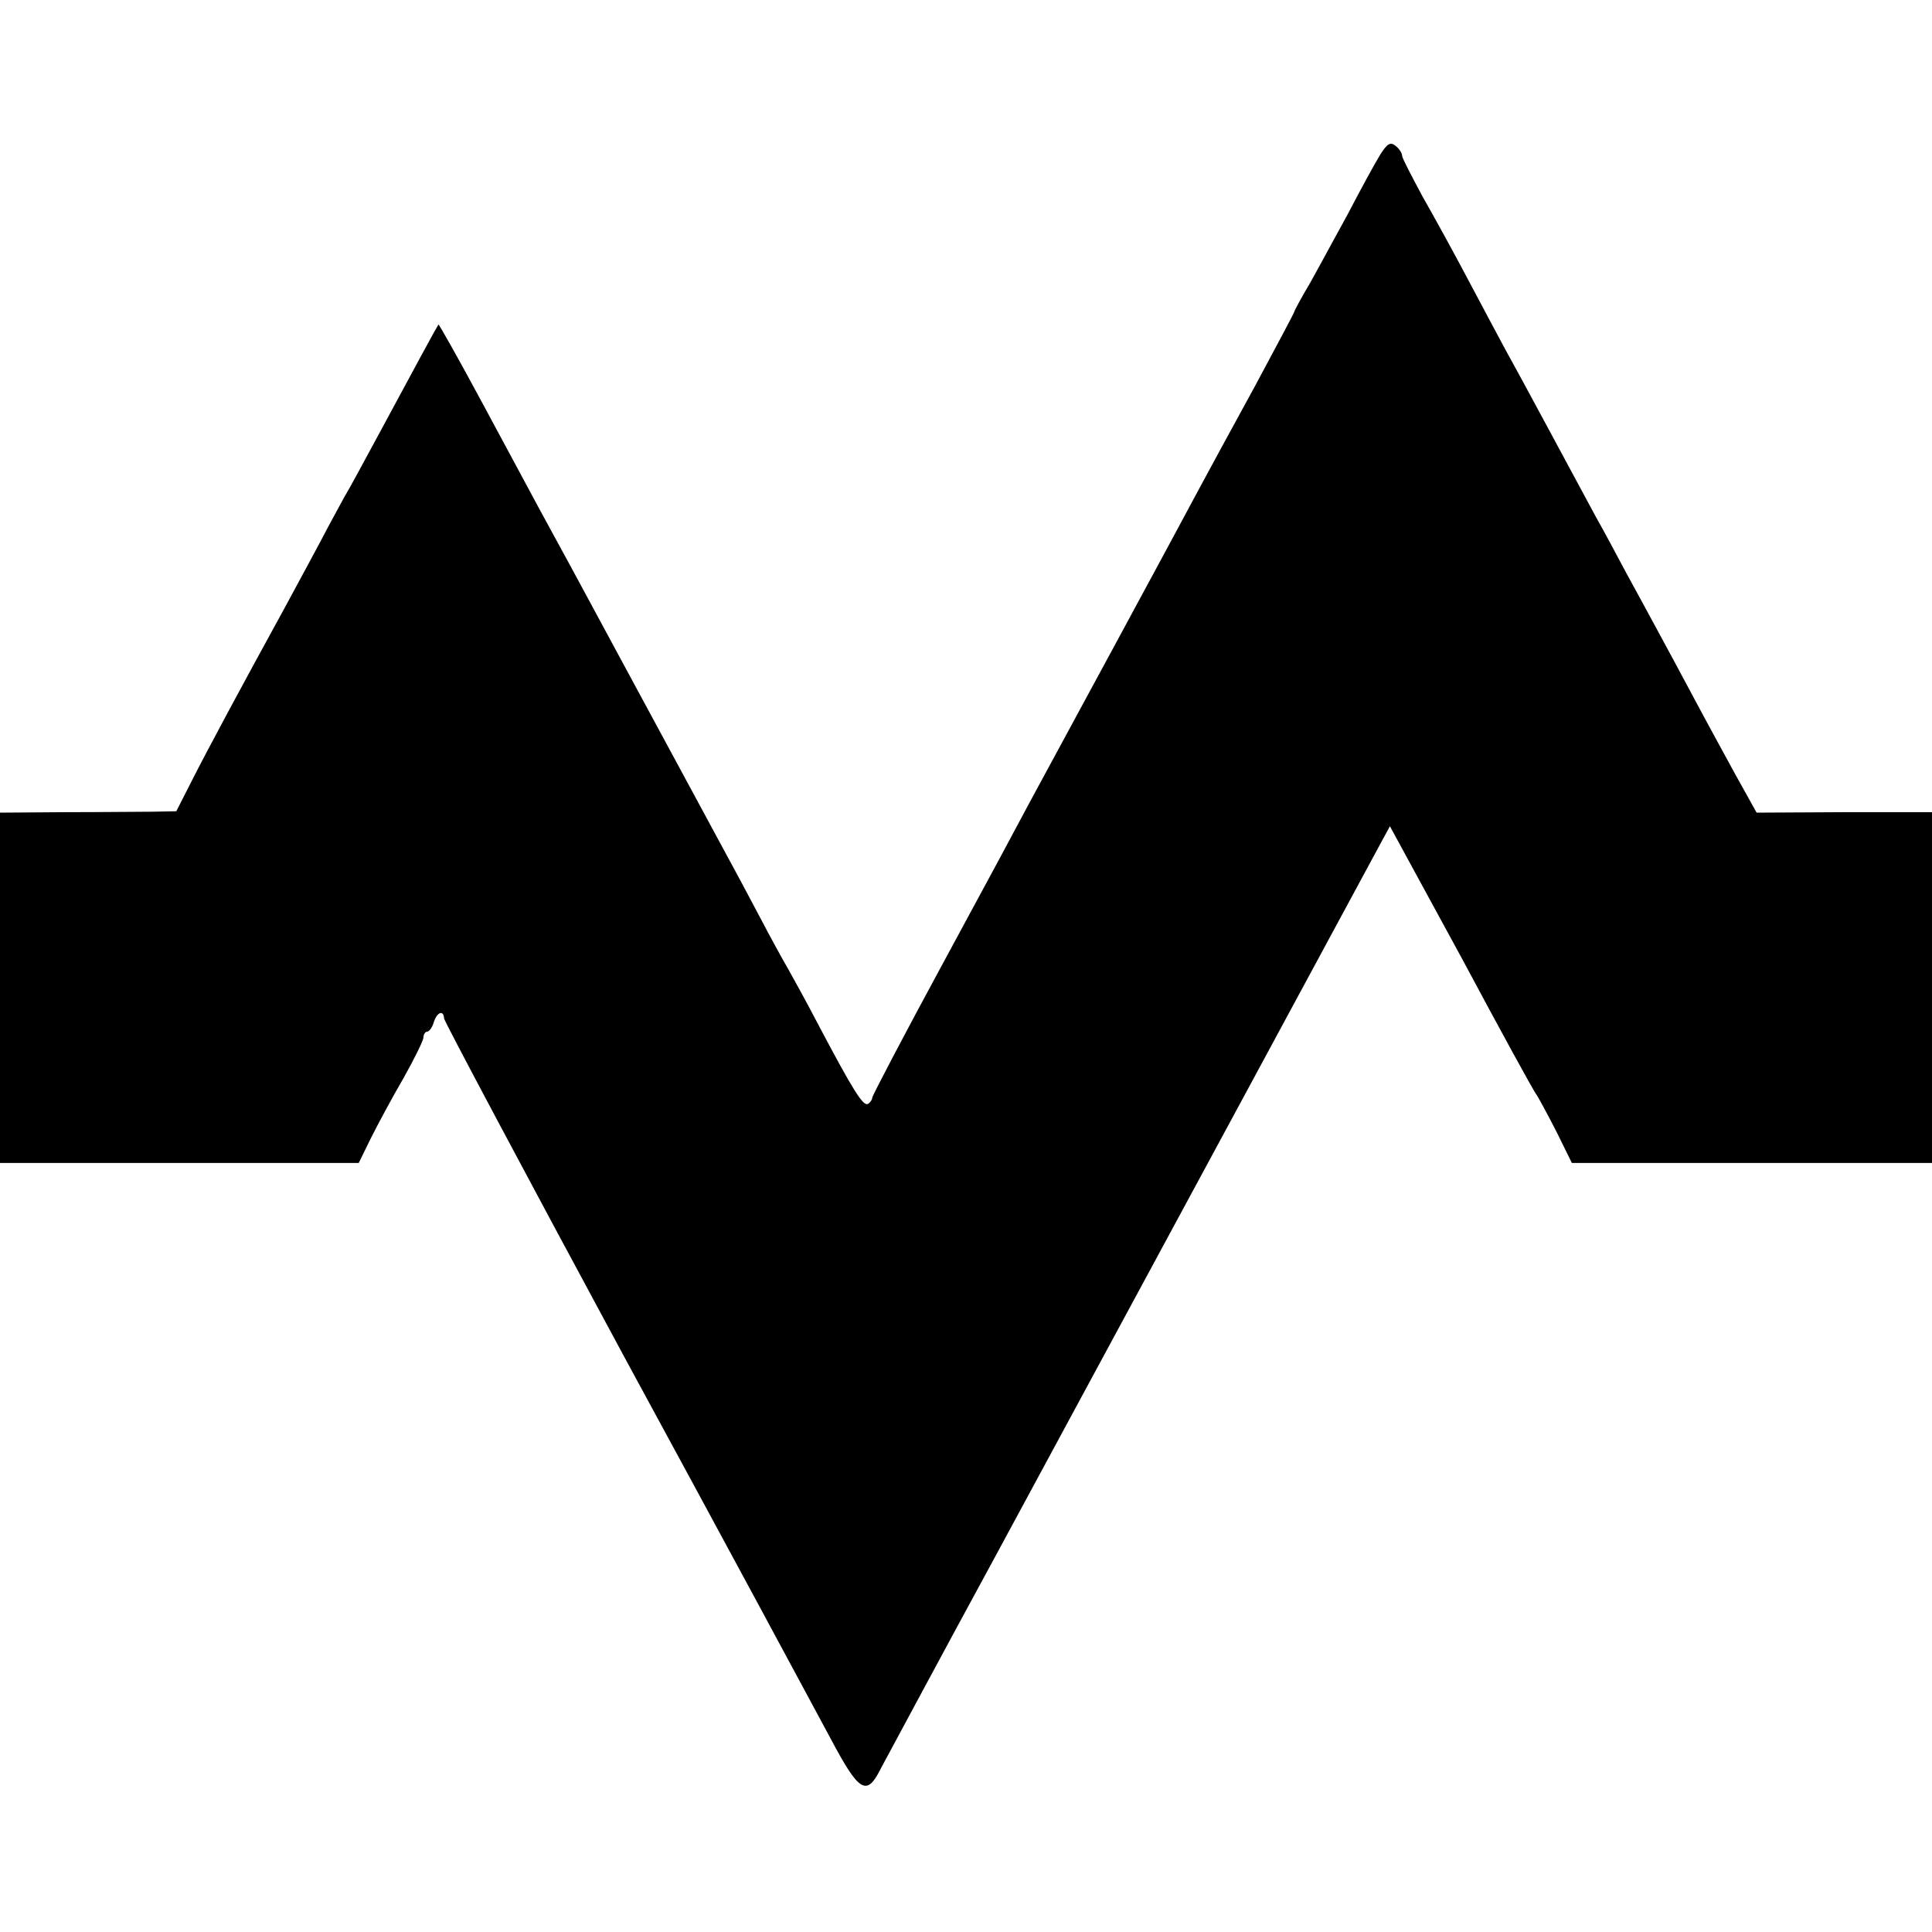 <?xml version="1.0" standalone="no"?>
<!DOCTYPE svg PUBLIC "-//W3C//DTD SVG 20010904//EN"
 "http://www.w3.org/TR/2001/REC-SVG-20010904/DTD/svg10.dtd">
<svg version="1.0" xmlns="http://www.w3.org/2000/svg"
 width="412pt" height="412pt" viewBox="0 0 412 412"
 preserveAspectRatio="xMidYMid meet">
<g transform="translate(0,412) scale(0.1,-0.1)"
fill="#000000" stroke="none">
<path d="M2942 3788 c-11 -18 -41 -73 -67 -123 -27 -49 -63 -116 -81 -148 -19
-32 -34 -60 -34 -62 0 -2 -38 -73 -83 -157 -46 -84 -102 -187 -124 -228 -22
-41 -102 -190 -178 -330 -76 -140 -155 -286 -176 -325 -20 -38 -105 -196 -188
-349 -83 -153 -151 -283 -151 -287 0 -4 -4 -10 -9 -13 -10 -6 -31 27 -106 169
-26 50 -56 104 -65 120 -10 17 -37 66 -60 110 -23 44 -57 107 -75 140 -18 33
-108 200 -200 370 -92 171 -180 333 -195 360 -15 28 -69 128 -120 223 -51 95
-94 171 -95 170 -3 -4 -53 -96 -124 -228 -34 -63 -66 -122 -71 -130 -5 -8 -23
-42 -41 -75 -17 -33 -60 -112 -94 -175 -91 -166 -161 -296 -197 -367 l-32 -63
-51 -1 c-27 0 -112 -1 -187 -1 l-138 -1 0 -373 0 -374 383 0 382 0 26 53 c14
28 45 86 69 127 23 41 43 81 43 88 0 6 4 12 8 12 4 0 11 9 14 20 7 22 21 27
22 8 1 -7 174 -332 385 -723 212 -390 409 -756 439 -812 61 -115 77 -125 107
-65 11 20 120 224 244 452 123 228 352 651 508 940 156 289 295 546 309 572
l25 46 153 -281 c83 -155 155 -287 160 -292 4 -6 23 -41 42 -78 l33 -67 384 0
384 0 0 374 0 374 -187 0 -187 -1 -44 79 c-24 44 -64 117 -89 164 -25 47 -60
112 -78 145 -18 33 -48 89 -68 125 -19 36 -48 90 -65 120 -16 30 -60 111 -97
180 -37 69 -80 148 -95 175 -15 28 -51 95 -80 150 -29 55 -73 135 -97 177 -23
43 -43 81 -43 86 0 5 -6 15 -14 21 -11 9 -18 5 -34 -21z"/>
</g>
</svg>
